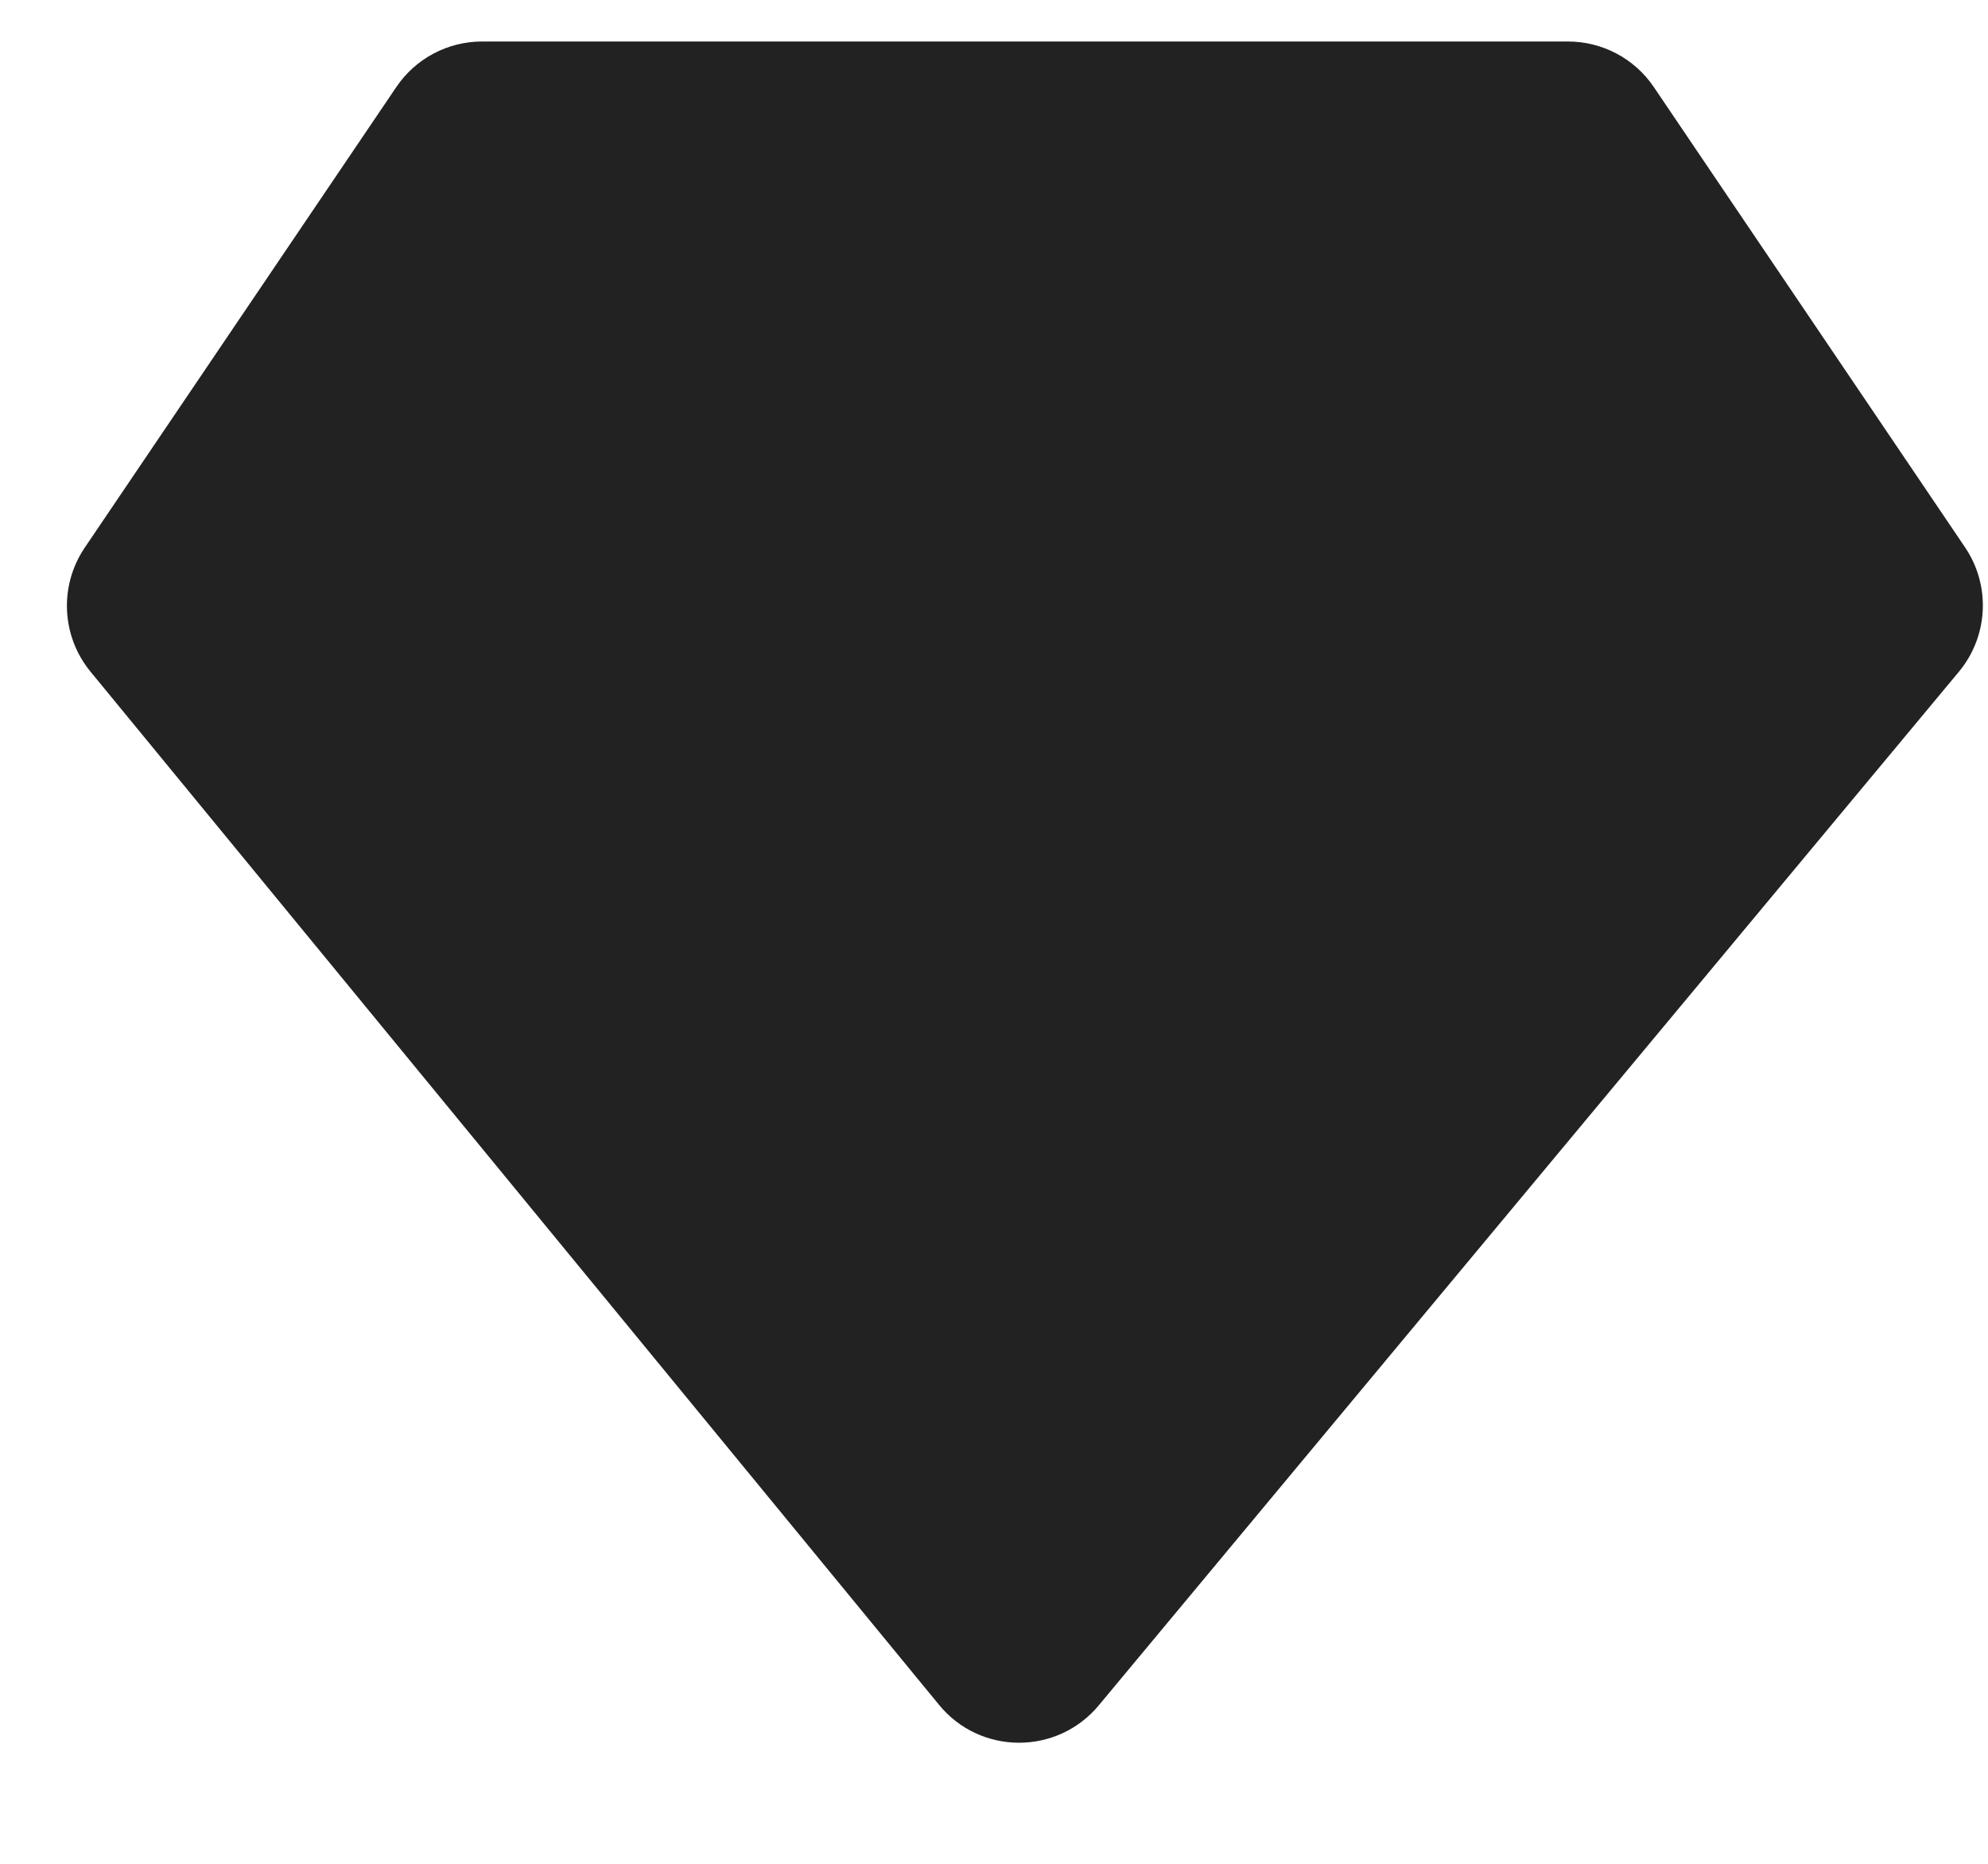 <?xml version="1.0" encoding="UTF-8"?> <svg xmlns="http://www.w3.org/2000/svg" width="16" height="15" viewBox="0 0 16 15" fill="none"><path d="M12.619 0.334H3.88C3.603 0.334 3.345 0.471 3.19 0.7L0.681 4.409C0.475 4.715 0.494 5.12 0.728 5.405L7.558 13.721C7.89 14.126 8.508 14.127 8.843 13.725L15.766 5.406C16.003 5.12 16.023 4.713 15.816 4.406L13.31 0.7C13.155 0.471 12.896 0.334 12.619 0.334Z" fill="#222222"></path></svg> 